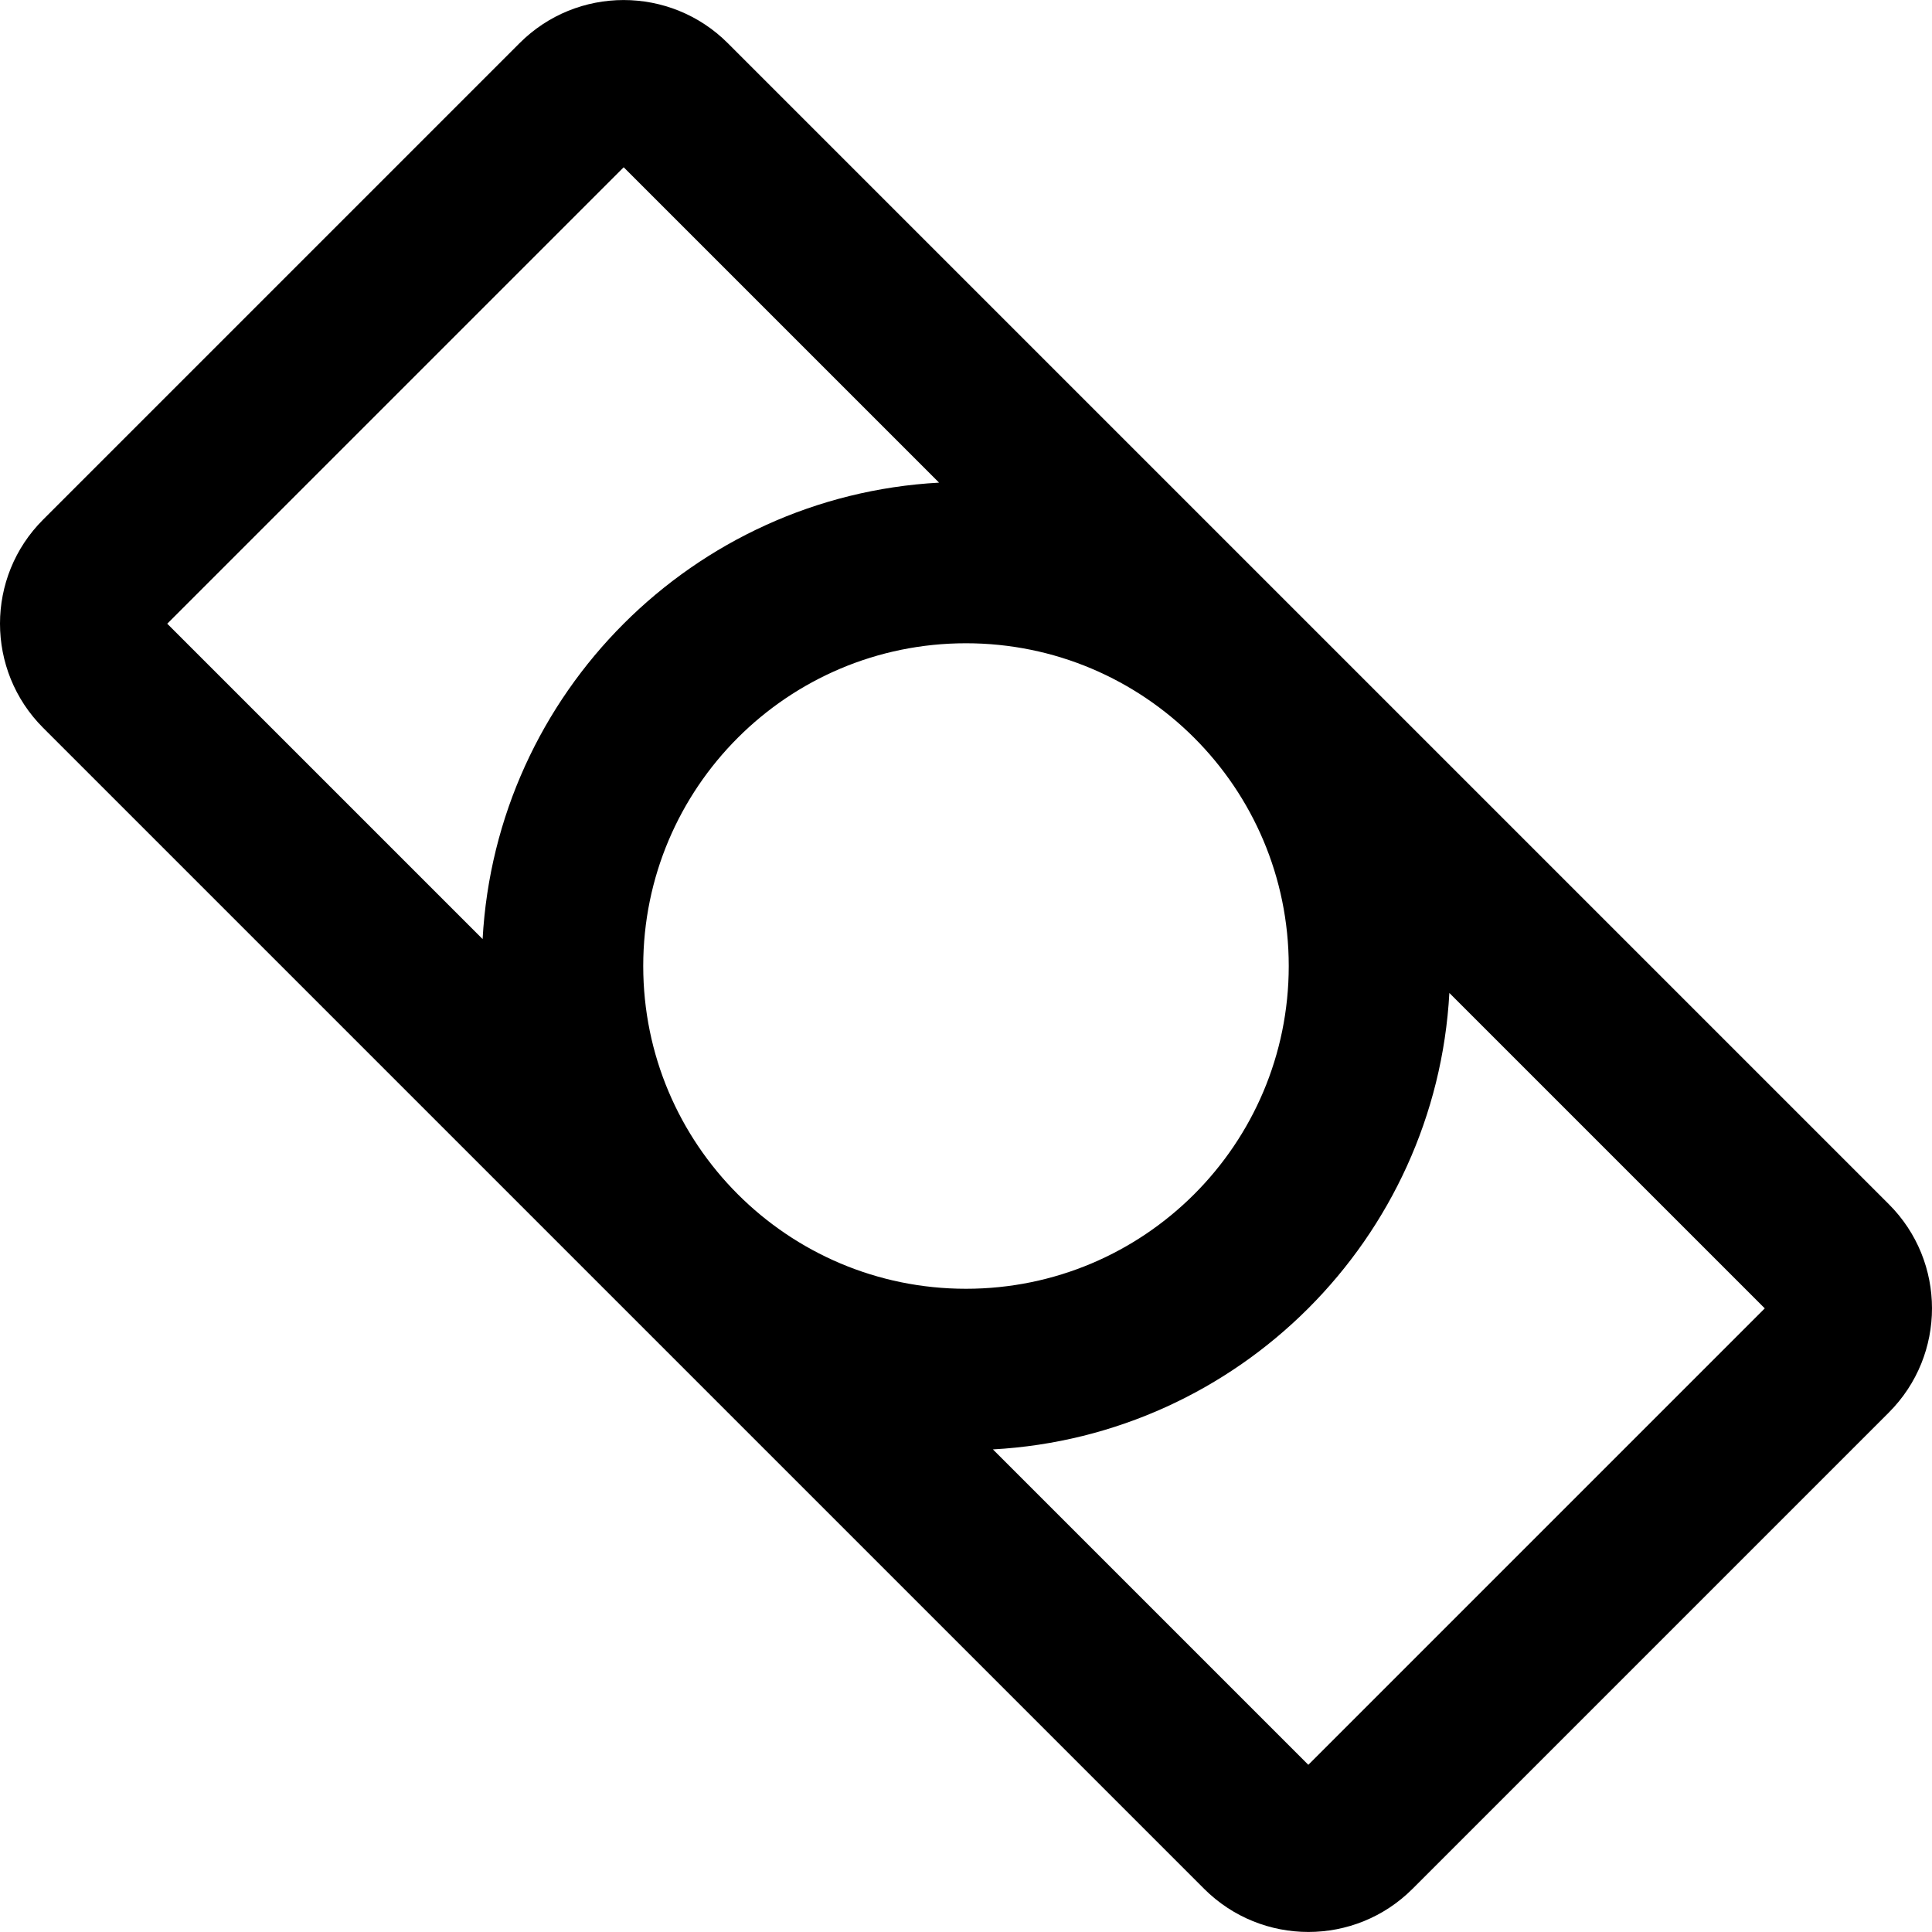 <?xml version="1.0" encoding="iso-8859-1"?>
<!-- Uploaded to: SVG Repo, www.svgrepo.com, Generator: SVG Repo Mixer Tools -->
<svg fill="#000000" height="800px" width="800px" version="1.1" id="Layer_1" xmlns="http://www.w3.org/2000/svg" xmlns:xlink="http://www.w3.org/1999/xlink" 
	 viewBox="0 0 510.798 510.798" xml:space="preserve">
<g>
	<g>
		<path d="M499.358,318.348L192.437,11.427c-15.226-15.226-39.909-15.226-55.111,0.023L11.419,137.358
			c-15.226,15.179-15.226,39.861,0,55.087l306.944,306.944c15.244,15.197,39.891,15.197,55.087,0l125.931-125.931
			C514.607,358.233,514.607,333.55,499.358,318.348z M170.063,255.404c0-47.119,38.214-85.333,85.333-85.333
			s85.333,38.214,85.333,85.333s-38.214,85.333-85.333,85.333S170.063,302.523,170.063,255.404z M164.894,44.223l83.381,83.381
			c-65.013,3.567-117.111,55.665-120.678,120.678l-83.381-83.381L164.894,44.223z M345.907,466.593l-83.39-83.39
			c65.013-3.567,117.111-55.665,120.678-120.678l83.39,83.39L345.907,466.593z"/>
	</g>
</g>
</svg>